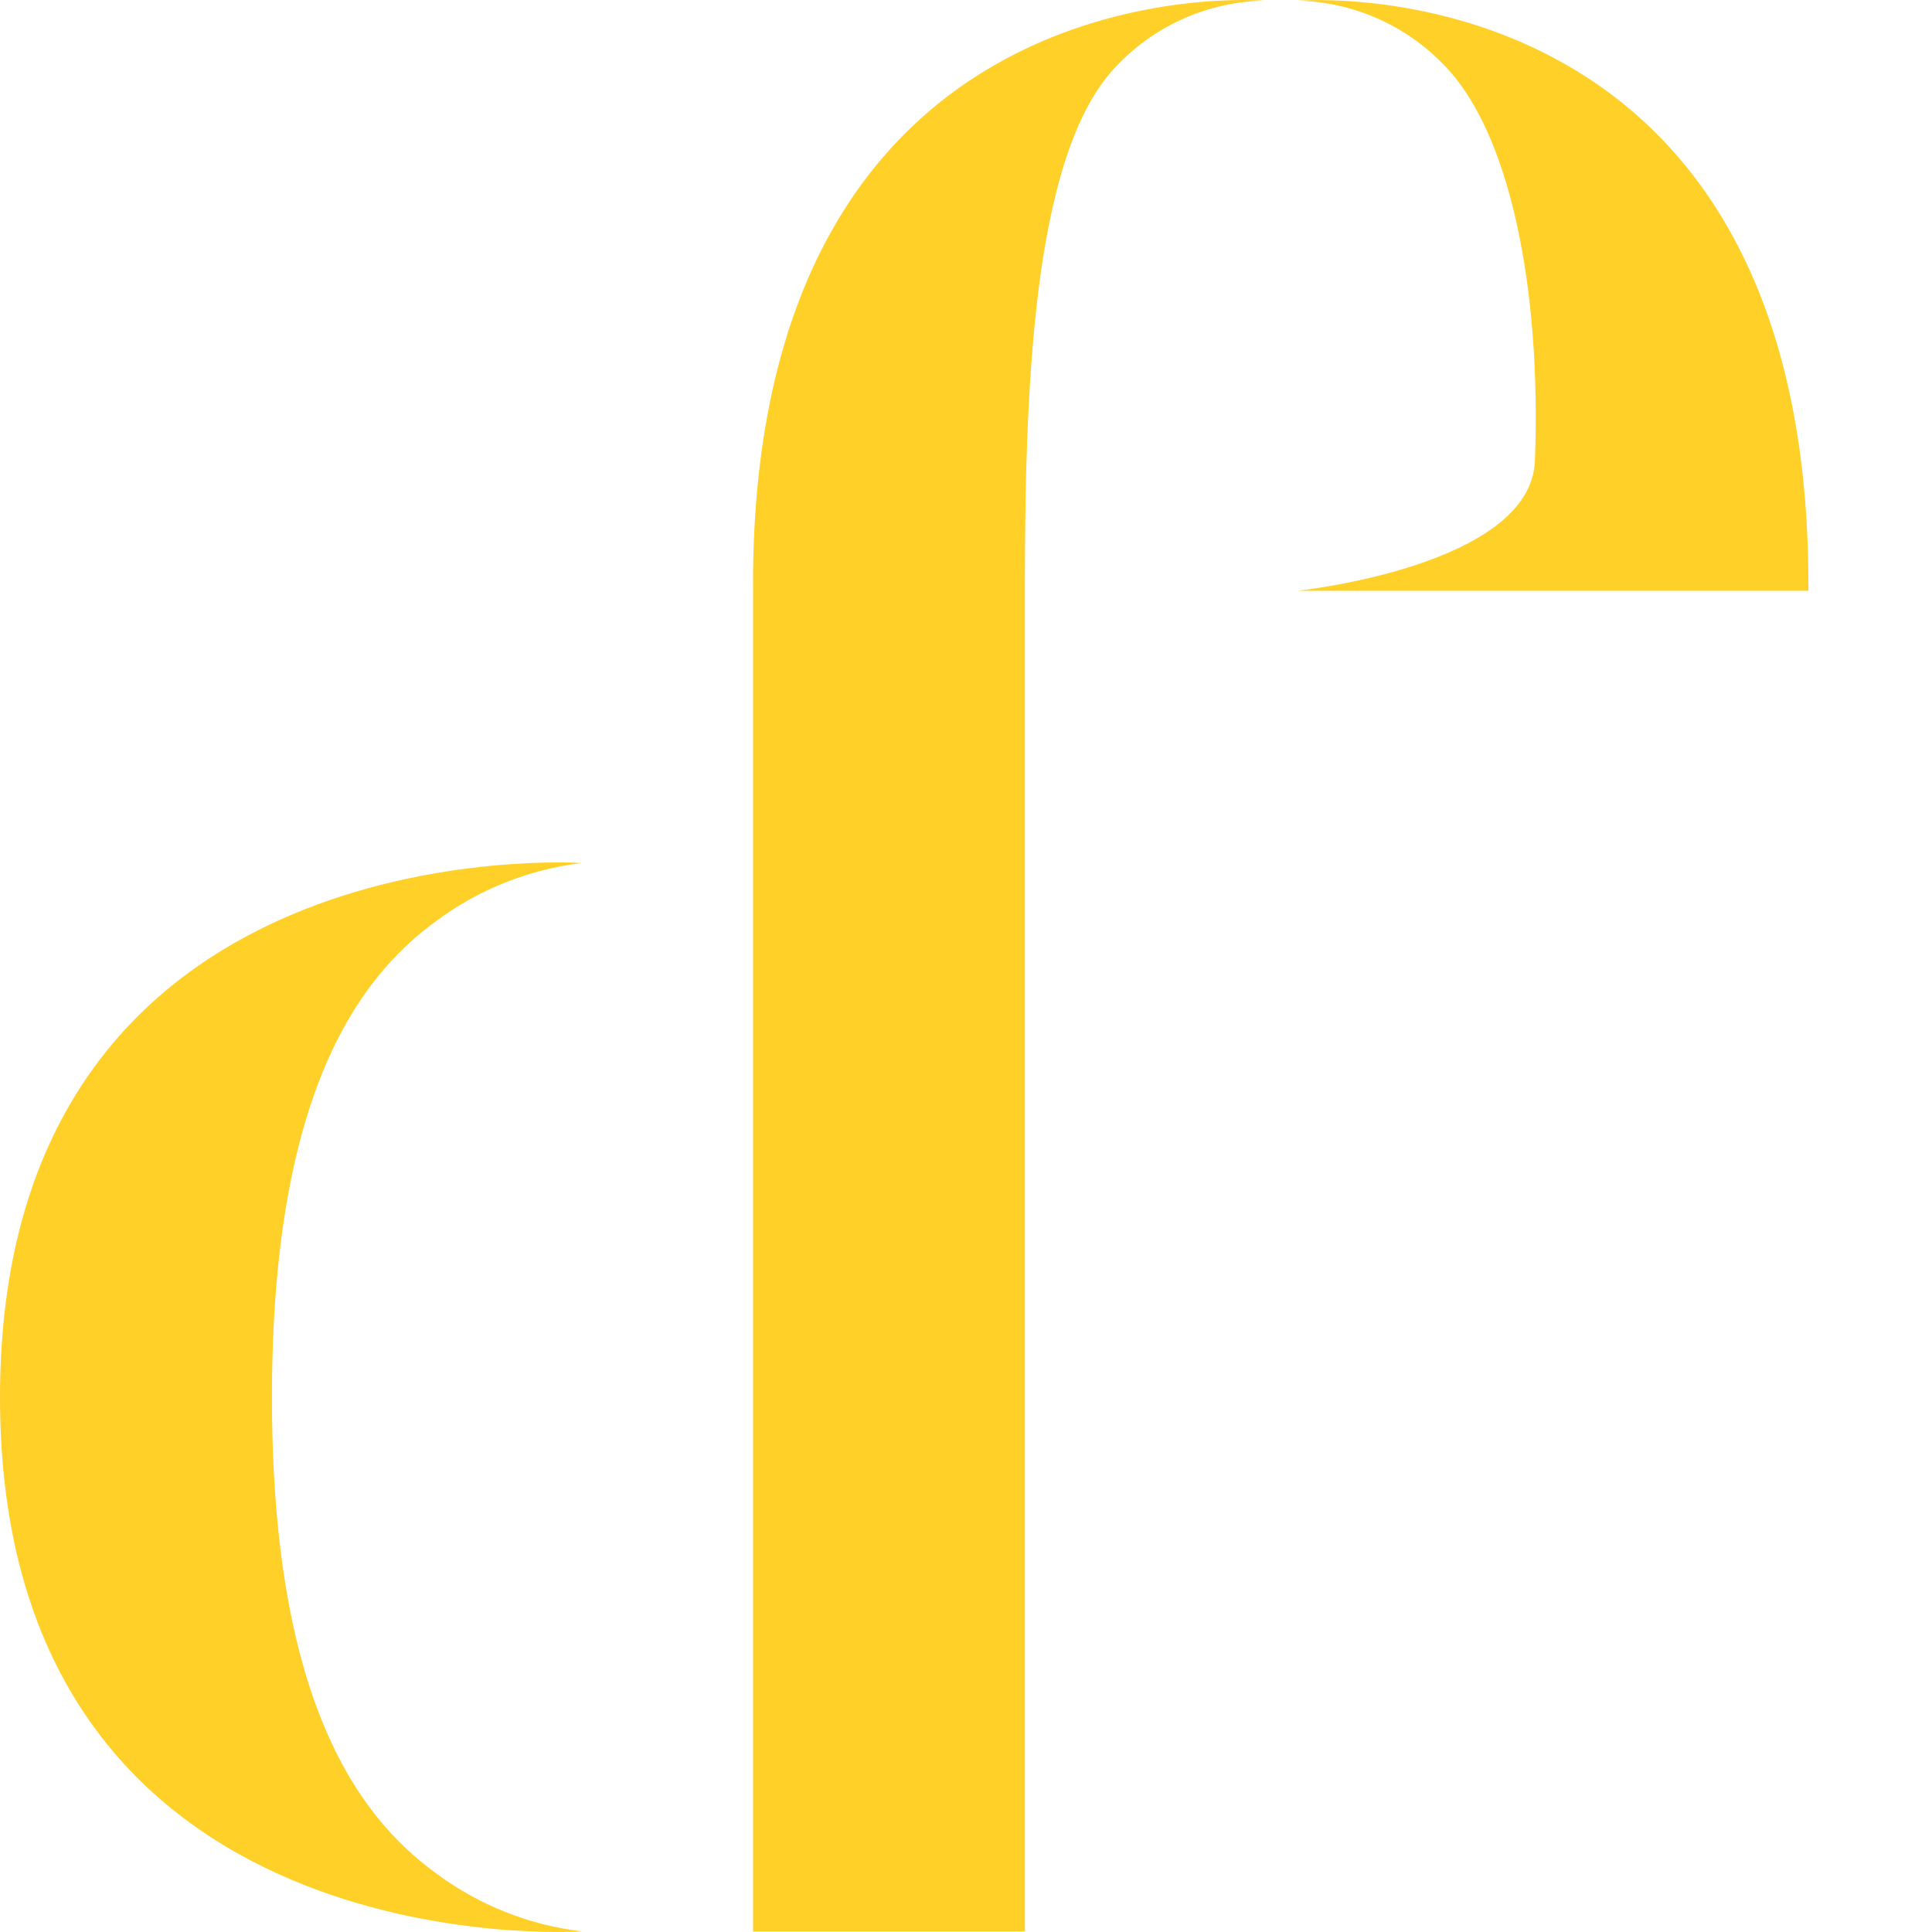 <?xml version="1.0" encoding="UTF-8"?>
<svg id="Calque_1" xmlns="http://www.w3.org/2000/svg" version="1.1" viewBox="0 0 287 287">
  <!-- Generator: Adobe Illustrator 29.8.2, SVG Export Plug-In . SVG Version: 2.1.1 Build 3)  -->
  <defs>
    <style>
      .st0 {
        fill: #ffd028;
      }
    </style>
  </defs>
  <g id="Groupe_65">
    <g id="Groupe_64">
      <g id="Groupe_1">
        <path id="Tracé_1" class="st0" d="M111.87,86.82v200.1h40.38V86.82c0-32.42,1.65-65.07,13.89-77.31C171.83,3.65,179.6.27,187.76.1c0,0-75.9-6.44-75.9,86.72"/>
        <path id="Tracé_2" class="st0" d="M192.74.1c8.16.18,15.93,3.56,21.62,9.41,9.92,9.91,14.63,33.24,13.65,58.97-.6,15.64-35.27,19.28-35.27,19.28h75.9v-.92C268.64-6.34,192.74.11,192.74.11"/>
        <path id="Tracé_3" class="st0" d="M64.81,136.81c6.33-4.7,13.79-7.67,21.62-8.61C86.43,128.21,0,122.32,0,207.57s86.44,79.34,86.44,79.34c-7.85-.94-15.32-3.91-21.66-8.63-11.96-8.67-24.38-26.33-24.38-70.71s12.45-62.08,24.41-70.76"/>
      </g>
    </g>
  </g>
</svg>
